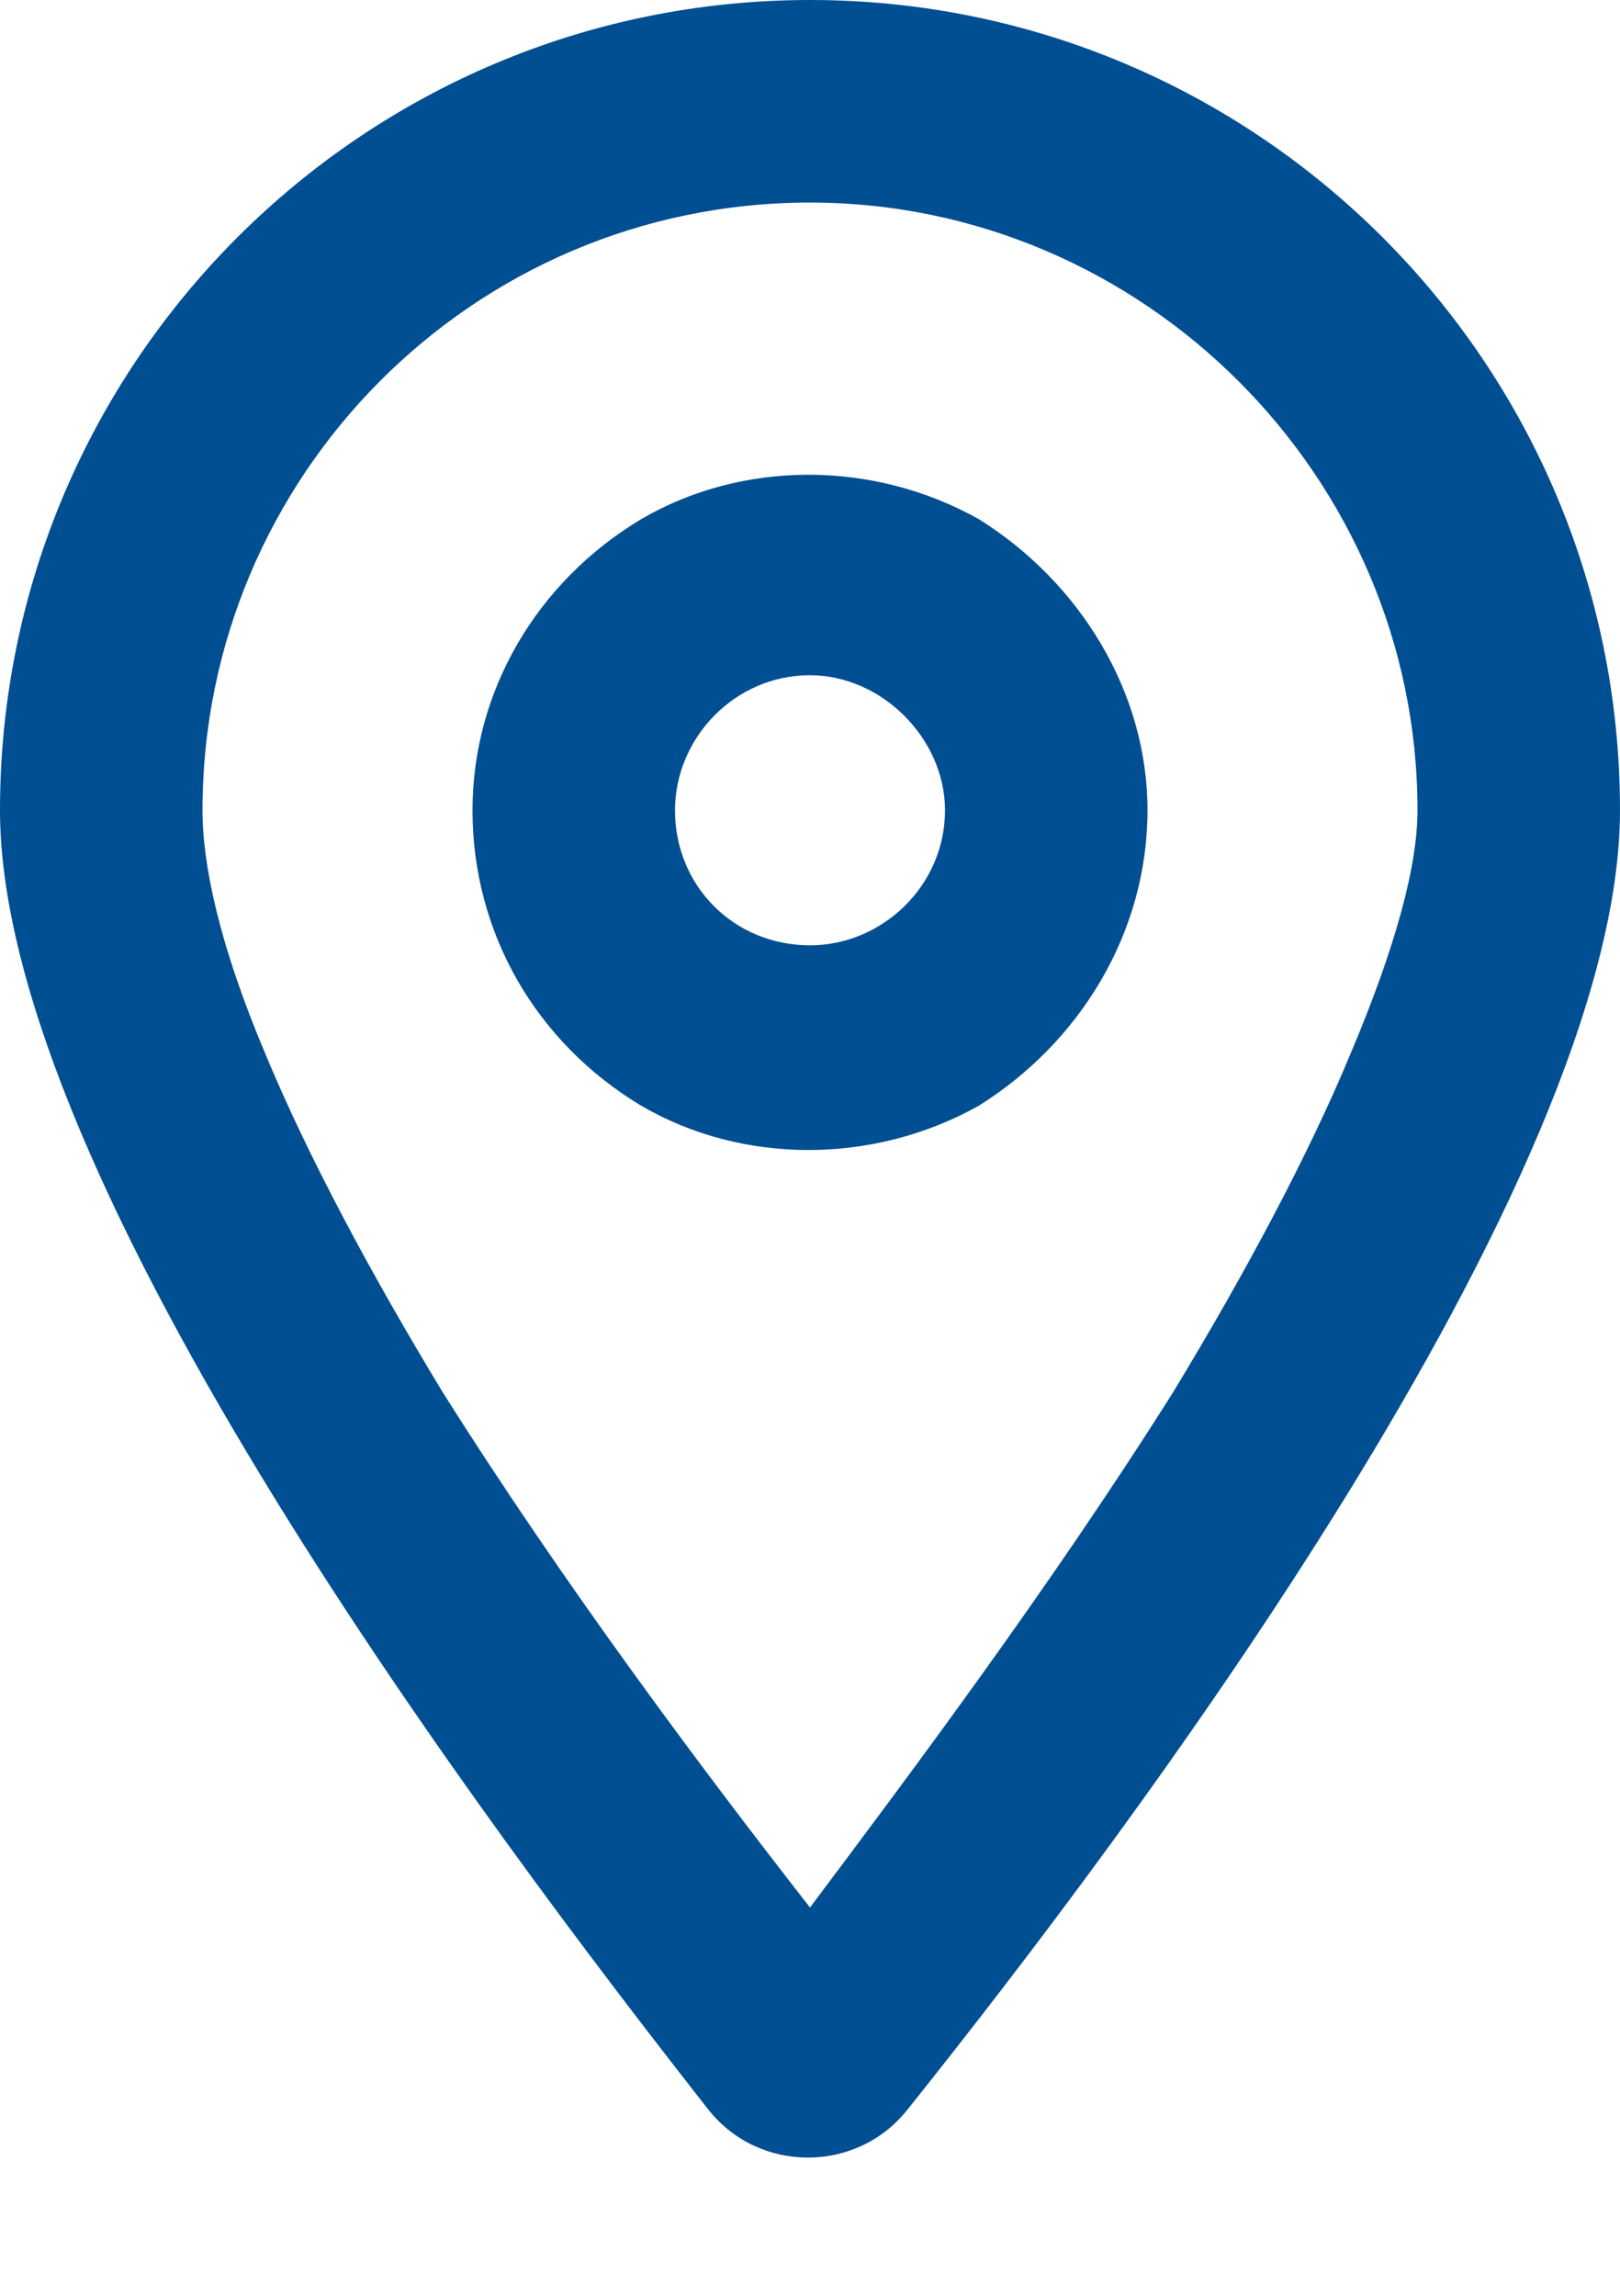 <svg width="12" height="17" viewBox="0 0 12 17" fill="none" xmlns="http://www.w3.org/2000/svg">
<path d="M10.5 6C10.5 3.531 8.469 1.5 6 1.5C3.5 1.5 1.5 3.531 1.5 6C1.5 6.406 1.625 7 1.969 7.812C2.281 8.562 2.75 9.438 3.281 10.312C4.188 11.75 5.219 13.125 6 14.125C6.75 13.125 7.781 11.75 8.688 10.312C9.219 9.438 9.688 8.562 10 7.812C10.344 7 10.5 6.406 10.5 6ZM12 6C12 8.75 8.344 13.594 6.719 15.625C6.344 16.094 5.625 16.094 5.25 15.625C3.656 13.594 0 8.75 0 6C0 2.688 2.688 0 6 0C9.312 0 12 2.688 12 6ZM7 6C7 5.469 6.531 5 6 5C5.438 5 5 5.469 5 6C5 6.562 5.438 7 6 7C6.531 7 7 6.562 7 6ZM3.5 6C3.5 5.125 3.969 4.312 4.75 3.844C5.5 3.406 6.469 3.406 7.25 3.844C8 4.312 8.5 5.125 8.5 6C8.5 6.906 8 7.719 7.25 8.188C6.469 8.625 5.5 8.625 4.75 8.188C3.969 7.719 3.5 6.906 3.5 6Z" fill="#004F92"/>
</svg>
